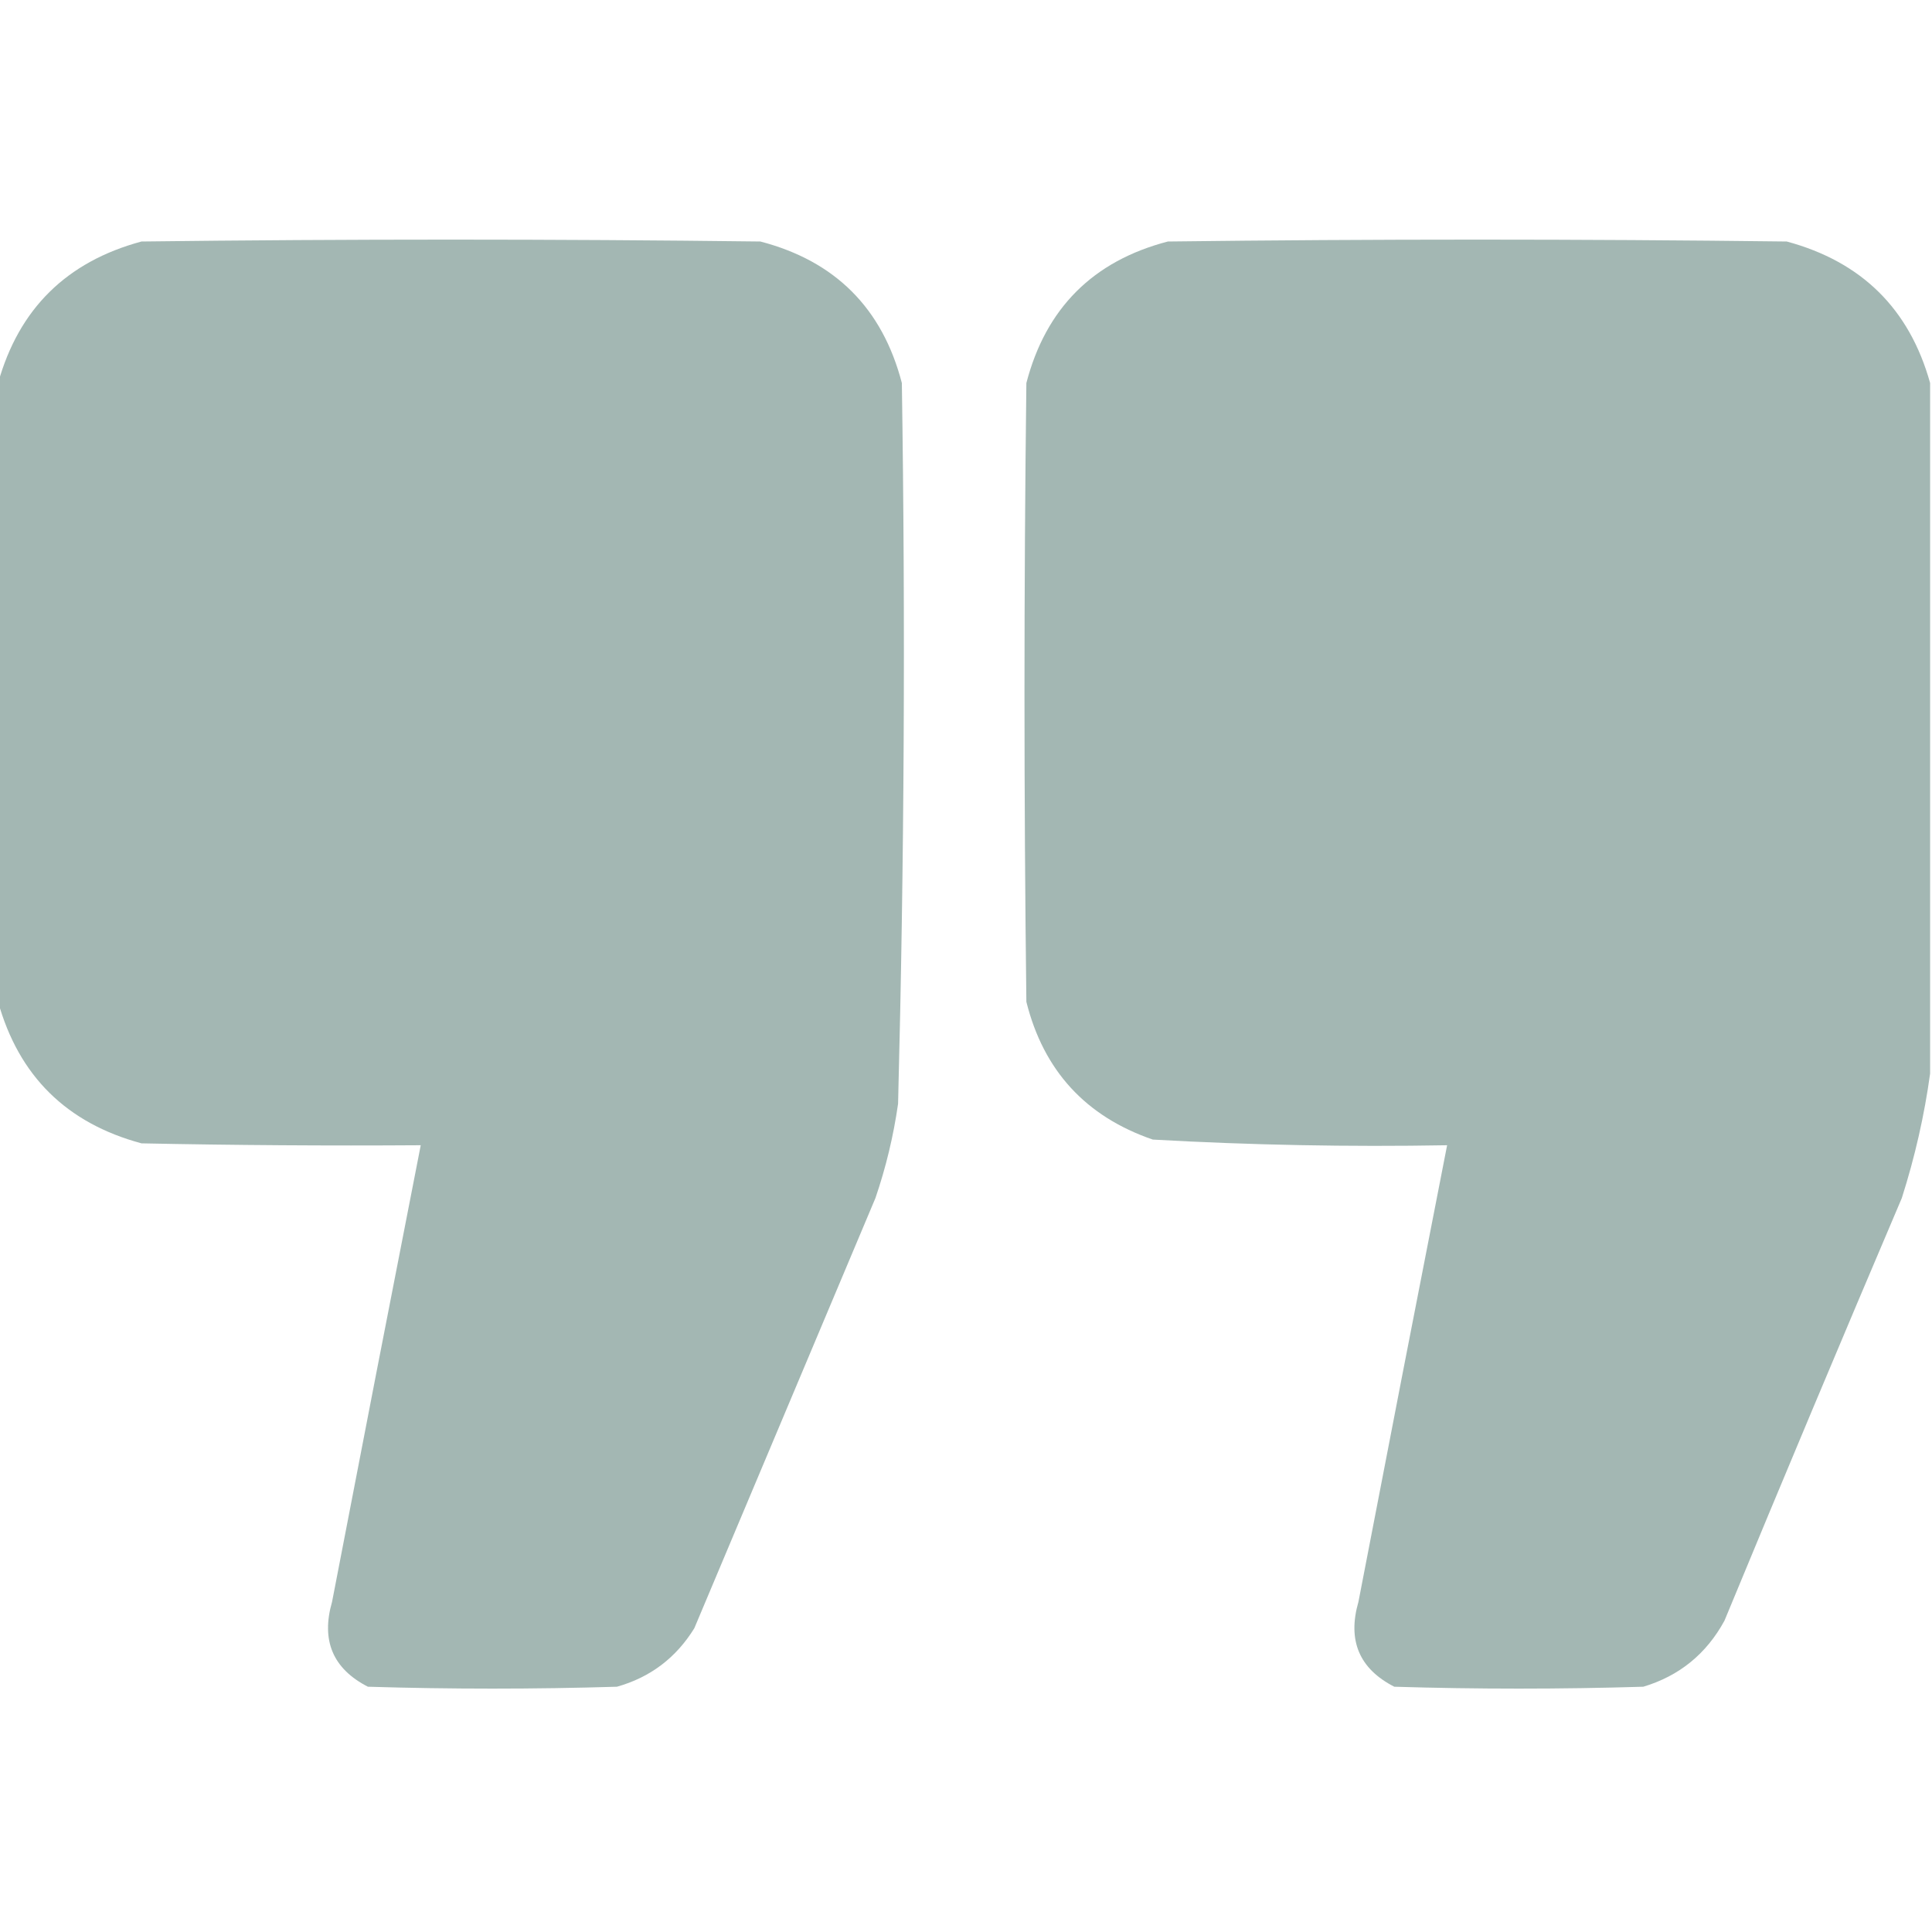 <?xml version="1.0" encoding="UTF-8"?> <svg xmlns="http://www.w3.org/2000/svg" width="512" height="512" viewBox="0 0 512 512" fill="none"><g clip-path="url(#clip0_531_90)"><path opacity="0.995" fill-rule="evenodd" clip-rule="evenodd" d="M-0.5 265.5C-0.5 210.833 -0.5 156.167 -0.5 101.5C4.985 81.849 17.652 69.349 37.5 64C92.167 63.333 146.833 63.333 201.5 64C221.333 69.167 233.833 81.667 239 101.5C239.971 165.191 239.637 228.857 238 292.5C236.786 301.024 234.786 309.357 232 317.5C216 355.5 200 393.5 184 431.5C179.155 439.351 172.322 444.517 163.5 447C141.5 447.667 119.5 447.667 97.5 447C88.212 442.243 85.046 434.743 88 424.5C95.772 384.142 103.605 343.808 111.5 303.5C86.831 303.667 62.164 303.5 37.5 303C17.652 297.651 4.985 285.151 -0.5 265.5Z" fill="#A3B7B3"></path><path opacity="0.995" fill-rule="evenodd" clip-rule="evenodd" d="M511.5 101.5C511.5 162.5 511.5 223.5 511.5 284.5C509.98 295.583 507.48 306.583 504 317.5C488.138 354.752 472.472 392.085 457 429.5C452.207 438.297 445.04 444.131 435.5 447C413.5 447.667 391.5 447.667 369.5 447C360.212 442.243 357.046 434.743 360 424.5C367.772 384.142 375.605 343.808 383.5 303.5C357.449 303.963 331.449 303.463 305.5 302C287.725 295.892 276.559 283.726 272 265.5C271.333 210.833 271.333 156.167 272 101.5C277.167 81.667 289.667 69.167 309.5 64C364.167 63.333 418.833 63.333 473.5 64C493.348 69.349 506.015 81.849 511.5 101.5Z" fill="#A3B7B3"></path></g><defs><clipPath id="clip0_531_90"><rect width="512" height="512" fill="white"></rect></clipPath></defs></svg> 